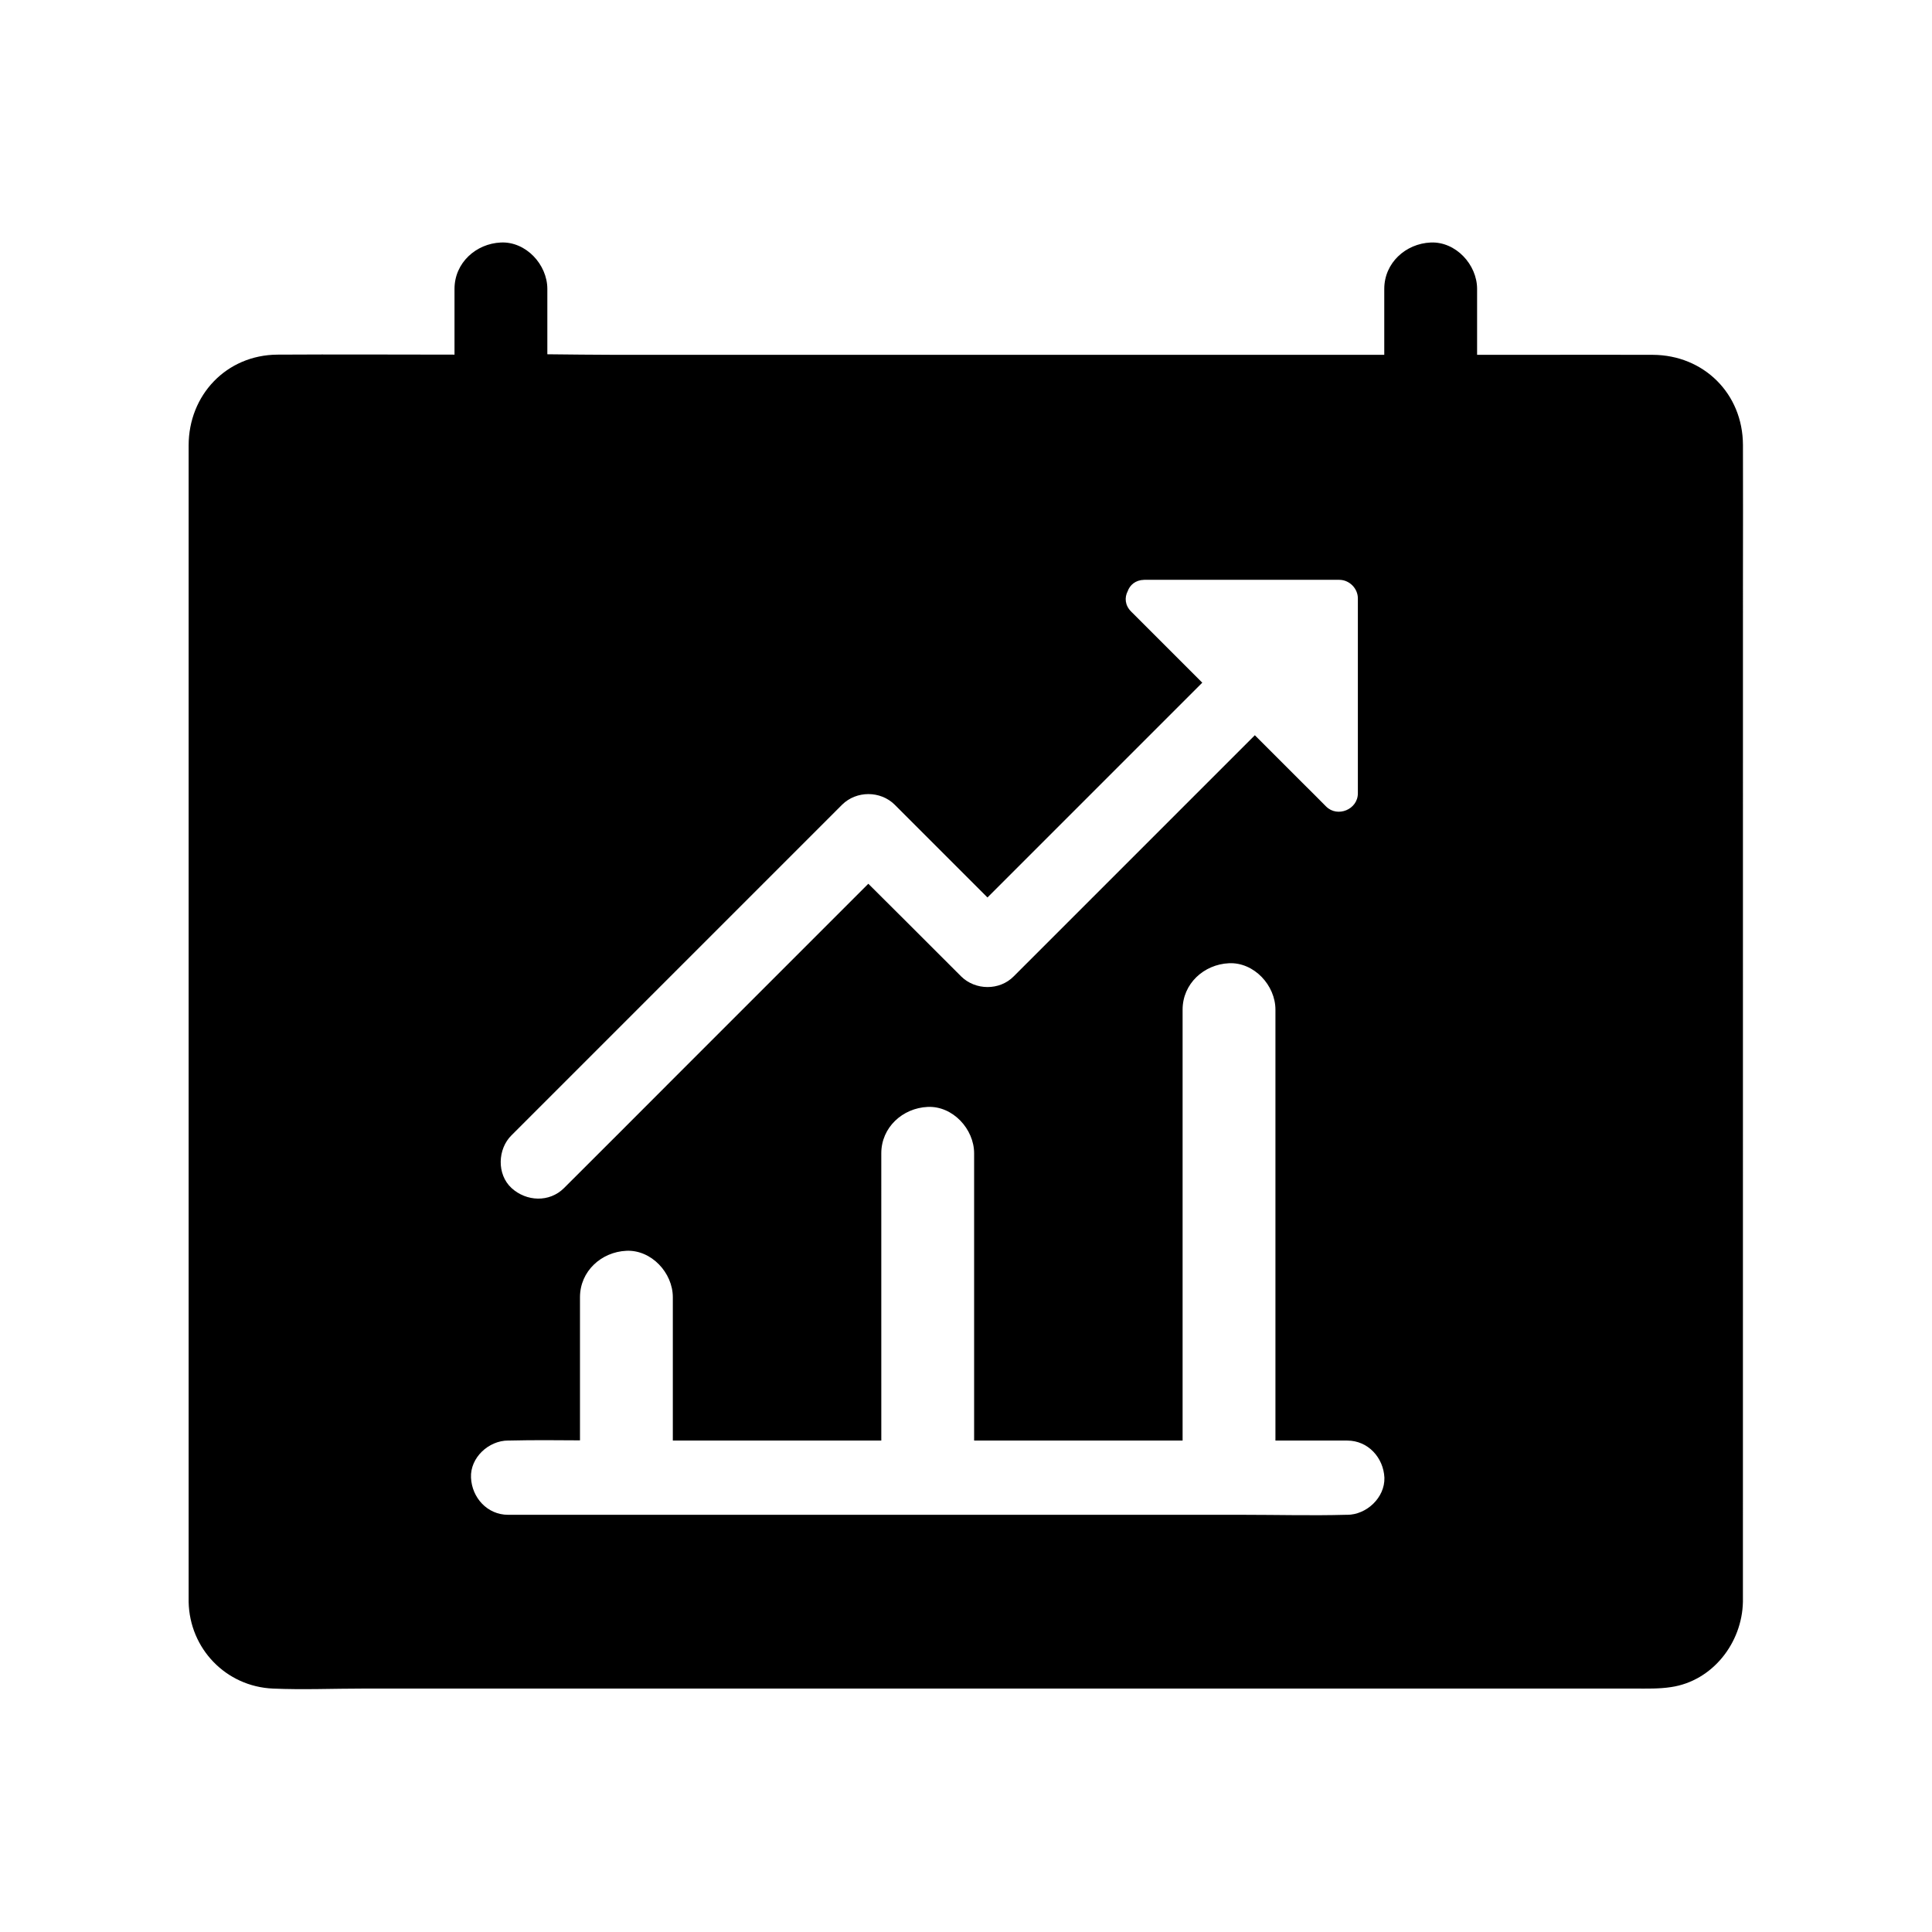 <?xml version="1.0" encoding="UTF-8"?>
<!-- Uploaded to: SVG Repo, www.svgrepo.com, Generator: SVG Repo Mixer Tools -->
<svg fill="#000000" width="800px" height="800px" version="1.1" viewBox="144 144 512 512" xmlns="http://www.w3.org/2000/svg">
 <path d="m605.9 297.37c0-11.809 0.051-23.617 0-35.473-0.051-13.578-10.383-23.812-23.91-23.863-11.02-0.051-22.043 0-33.113 0h-13.43v-17.465c0-6.445-5.656-12.594-12.301-12.301-6.641 0.297-12.301 5.41-12.301 12.301v17.465h-203.69c-6.004 0-12.055-0.098-18.105-0.148v-17.32c0-6.445-5.656-12.594-12.301-12.301-6.641 0.297-12.301 5.41-12.301 12.301v17.418c-15.645 0-31.293-0.098-46.938 0-13.531 0.098-23.52 10.727-23.52 24.059v304.6 1.871c0.246 12.398 9.891 22.434 22.336 22.977 7.922 0.344 15.988 0 23.961 0h336.97c3.246 0 6.394 0.098 9.594-0.395 11.02-1.625 18.844-11.758 19.039-22.633v-2.215zm-326.35 147.5c3.59-3.59 7.231-7.231 10.824-10.824l47.184-47.184c9.891-9.891 19.73-19.73 29.617-29.617 3.789-3.738 10.137-3.738 13.922 0 1.328 1.328 2.656 2.656 3.984 3.984 6.887 6.887 13.727 13.727 20.613 20.613 1.277-1.277 2.559-2.559 3.836-3.836 15.695-15.695 31.438-31.438 47.133-47.133l5.953-5.953c-6.199-6.199-12.398-12.398-18.598-18.598 0 0-0.051 0-0.051-0.051l-0.195-0.195c-1.672-1.672-1.77-3.738-0.934-5.363 0.59-1.672 2.066-3 4.379-3.051h0.051 0.395 51.266c2.656 0 4.922 2.262 4.922 4.922v51.66c0 4.281-5.41 6.496-8.414 3.492-2.117-2.117-4.231-4.281-6.394-6.394l-12.496-12.496c-11.465 11.465-22.879 22.879-34.34 34.34-9.84 9.84-19.73 19.73-29.57 29.57-3.738 3.789-10.137 3.738-13.922 0l-3.984-3.984c-6.887-6.887-13.727-13.727-20.613-20.566-1.277 1.277-2.559 2.559-3.836 3.836-15.742 15.742-31.438 31.438-47.184 47.184-9.84 9.891-19.73 19.73-29.617 29.617-3.887 3.887-9.988 3.59-13.922 0-3.941-3.641-3.695-10.328-0.008-13.973zm221.45 100.57h-0.395c-8.953 0.246-17.957 0-26.914 0h-195.03c-5.512 0-9.594-4.527-9.84-9.84-0.246-5.312 4.676-9.84 9.84-9.84h0.395c6.199-0.148 12.449-0.098 18.648-0.051v-37.934c0-6.887 5.656-12.004 12.301-12.301 6.641-0.297 12.301 5.856 12.301 12.301v37.984h55.25l-0.004-76.113c0-6.887 5.656-12.004 12.301-12.301 6.641-0.297 12.301 5.856 12.301 12.301v76.113h55.25v-114.19c0-6.887 5.656-12.004 12.301-12.301 6.641-0.297 12.301 5.856 12.301 12.301v114.2h19.039c5.512 0 9.594 4.527 9.84 9.84 0.148 5.309-4.769 9.836-9.887 9.836z"/>
</svg>